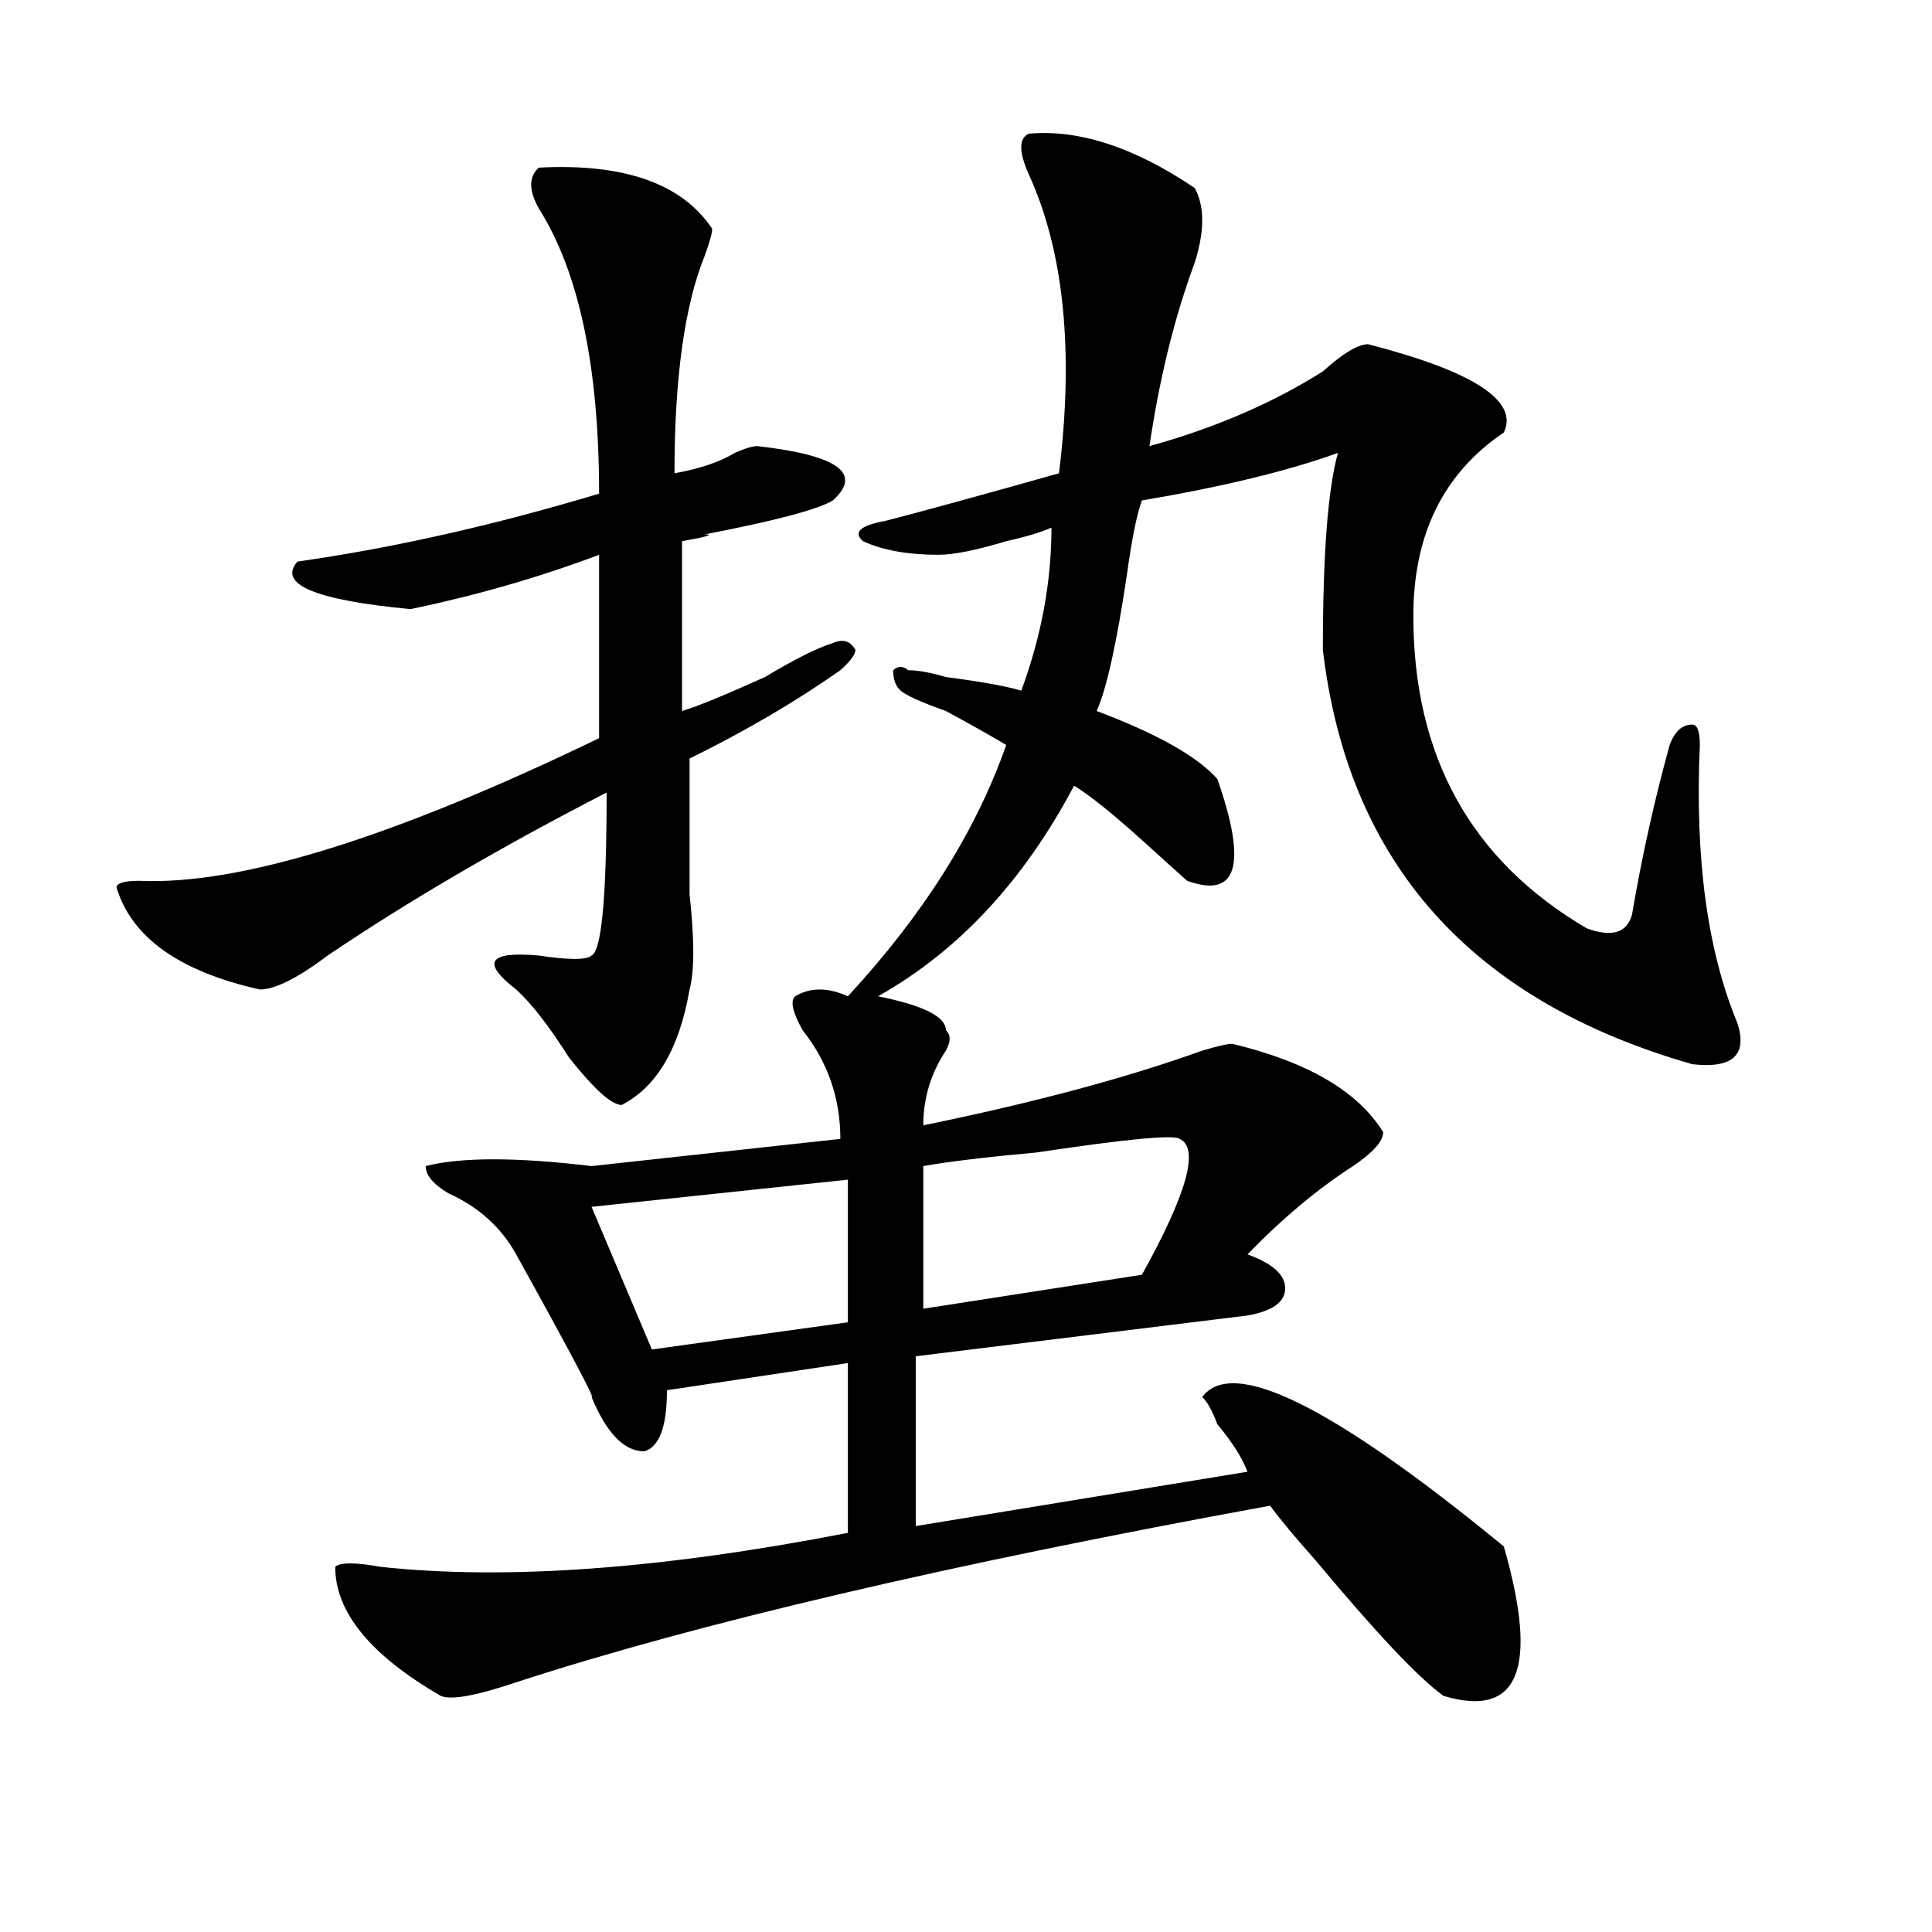 <?xml version="1.0" encoding="utf-8"?>
<!-- Generator: Adobe Illustrator 16.0.0, SVG Export Plug-In . SVG Version: 6.00 Build 0)  -->
<!DOCTYPE svg PUBLIC "-//W3C//DTD SVG 1.1//EN" "http://www.w3.org/Graphics/SVG/1.1/DTD/svg11.dtd">
<svg version="1.1" id="图层_1" xmlns="http://www.w3.org/2000/svg" xmlns:xlink="http://www.w3.org/1999/xlink" x="0px" y="0px"
	 width="1000px" height="1000px" viewBox="0 0 1000 1000" enable-background="new 0 0 1000 1000" xml:space="preserve">
<path d="M278.871,86.766c44.206-2.307,74.145,8.24,89.754,31.641c0,2.362-1.342,7.031-3.902,14.063
	c-10.427,25.818-15.609,63.281-15.609,112.5c12.987-2.307,23.414-5.822,31.219-10.547c5.183-2.307,9.085-3.516,11.707-3.516
	c41.584,4.725,54.633,14.063,39.023,28.125c-7.805,4.725-29.938,10.547-66.34,17.578c5.183,0,1.28,1.209-11.707,3.516v87.891
	c7.805-2.307,22.072-8.185,42.926-17.578c15.609-9.338,27.316-15.216,35.121-17.578c5.183-2.307,9.085-1.153,11.707,3.516
	c0,2.362-2.622,5.878-7.805,10.547c-23.414,16.425-49.45,31.641-78.047,45.703c0,21.094,0,44.55,0,70.313
	c2.561,23.456,2.561,39.881,0,49.219c-5.244,30.487-16.951,50.428-35.121,59.766c-5.244,0-14.329-8.185-27.316-24.609
	c-10.427-16.369-19.512-28.125-27.316-35.156c-18.231-14.063-14.329-19.885,11.707-17.578c15.609,2.362,24.694,2.362,27.316,0
	c5.183-2.307,7.805-30.432,7.805-84.375c-54.633,28.125-102.803,56.25-144.387,84.375c-15.609,11.756-27.316,17.578-35.121,17.578
	c-41.646-9.338-66.34-26.916-74.145-52.734c0-2.307,3.902-3.516,11.707-3.516c52.011,2.362,131.338-22.247,238.043-73.828v-94.922
	c-31.219,11.756-63.779,21.094-97.559,28.125c-49.45-4.669-68.962-12.854-58.535-24.609c49.389-7.031,101.461-18.731,156.094-35.156
	c0-65.588-10.427-114.807-31.219-147.656C273.627,98.521,273.627,91.49,278.871,86.766z M532.523,69.188
	c25.975-2.307,54.633,7.031,85.852,28.125c5.183,9.394,5.183,22.303,0,38.672c-10.427,28.125-18.231,59.766-23.414,94.922
	c33.779-9.338,63.718-22.247,89.754-38.672c10.365-9.338,18.17-14.063,23.414-14.063c54.633,14.063,78.047,29.334,70.242,45.703
	c-31.219,21.094-46.828,52.734-46.828,94.922c0,72.675,29.877,126.563,89.754,161.719c12.987,4.725,20.792,2.362,23.414-7.031
	c5.183-30.432,11.707-59.766,19.512-87.891c2.561-7.031,6.463-10.547,11.707-10.547c2.561,0,3.902,3.516,3.902,10.547
	c-2.622,58.612,3.902,106.678,19.512,144.141c5.183,16.425-2.622,23.456-23.414,21.094
	c-114.51-32.794-178.228-104.26-191.215-214.453c0-49.219,2.561-83.166,7.805-101.953c-26.036,9.394-59.877,17.578-101.461,24.609
	c-2.622,7.031-5.244,19.94-7.805,38.672c-5.244,35.156-10.427,58.612-15.609,70.313c31.219,11.756,52.011,23.456,62.438,35.156
	c15.609,44.55,10.365,62.128-15.609,52.734c-2.622-2.307-10.427-9.338-23.414-21.094c-15.609-14.063-27.316-23.4-35.121-28.125
	c-26.036,49.219-59.877,85.584-101.461,108.984c23.414,4.725,35.121,10.547,35.121,17.578c2.561,2.362,2.561,5.878,0,10.547
	c-7.805,11.756-11.707,24.609-11.707,38.672c57.193-11.7,105.363-24.609,144.387-38.672c7.805-2.307,12.987-3.516,15.609-3.516
	c39.023,9.394,64.998,24.609,78.047,45.703c0,4.725-5.244,10.547-15.609,17.578c-18.231,11.756-36.463,26.972-54.633,45.703
	c12.987,4.725,19.512,10.547,19.512,17.578s-6.524,11.756-19.512,14.063c-57.255,7.031-114.51,14.063-171.703,21.094v87.891
	l171.703-28.125c-2.622-7.031-7.805-15.216-15.609-24.609c-2.622-7.031-5.244-11.7-7.805-14.063
	c15.609-21.094,67.62,4.725,156.094,77.344c18.17,63.281,7.805,89.044-31.219,77.344c-13.049-9.394-35.121-32.85-66.34-70.313
	c-10.427-11.7-18.231-21.094-23.414-28.125c-166.521,30.432-296.578,60.919-390.234,91.406c-20.854,7.031-33.841,9.338-39.023,7.031
	c-36.463-21.094-54.633-43.396-54.633-66.797c2.561-2.362,10.365-2.362,23.414,0c64.998,7.031,145.667,1.153,241.945-17.578v-87.891
	l-93.656,14.063c0,18.787-3.902,29.334-11.707,31.641c-10.427,0-19.512-9.338-27.316-28.125
	c2.561,2.362-10.427-22.247-39.023-73.828c-7.805-14.063-19.512-24.609-35.121-31.641c-7.805-4.669-11.707-9.338-11.707-14.063
	c18.17-4.669,46.828-4.669,85.852,0L434.965,589.5c0-21.094-6.524-39.825-19.512-56.25c-5.244-9.338-6.524-15.216-3.902-17.578
	c7.805-4.669,16.89-4.669,27.316,0c39.023-42.188,66.34-85.528,81.949-130.078c-7.805-4.669-18.231-10.547-31.219-17.578
	c-13.049-4.669-20.854-8.185-23.414-10.547c-2.622-2.307-3.902-5.822-3.902-10.547c2.561-2.307,5.183-2.307,7.805,0
	c5.183,0,11.707,1.209,19.512,3.516c18.17,2.362,31.219,4.725,39.023,7.031c10.365-28.125,15.609-56.25,15.609-84.375
	c-5.244,2.362-13.049,4.725-23.414,7.031c-15.609,4.725-27.316,7.031-35.121,7.031c-15.609,0-28.658-2.307-39.023-7.031
	c-5.244-4.669-1.342-8.185,11.707-10.547c18.17-4.669,48.108-12.854,89.754-24.609c7.805-63.281,2.561-114.807-15.609-154.688
	C527.279,78.581,527.279,71.55,532.523,69.188z M438.867,610.594l-132.68,14.063l31.219,73.828l101.461-14.063V610.594z
	 M477.891,603.563v73.828l113.168-17.578c23.414-42.188,29.877-65.588,19.512-70.313c-2.622-2.307-27.316,0-74.145,7.031
	C510.39,598.894,490.878,601.256,477.891,603.563z"/>
</svg>

